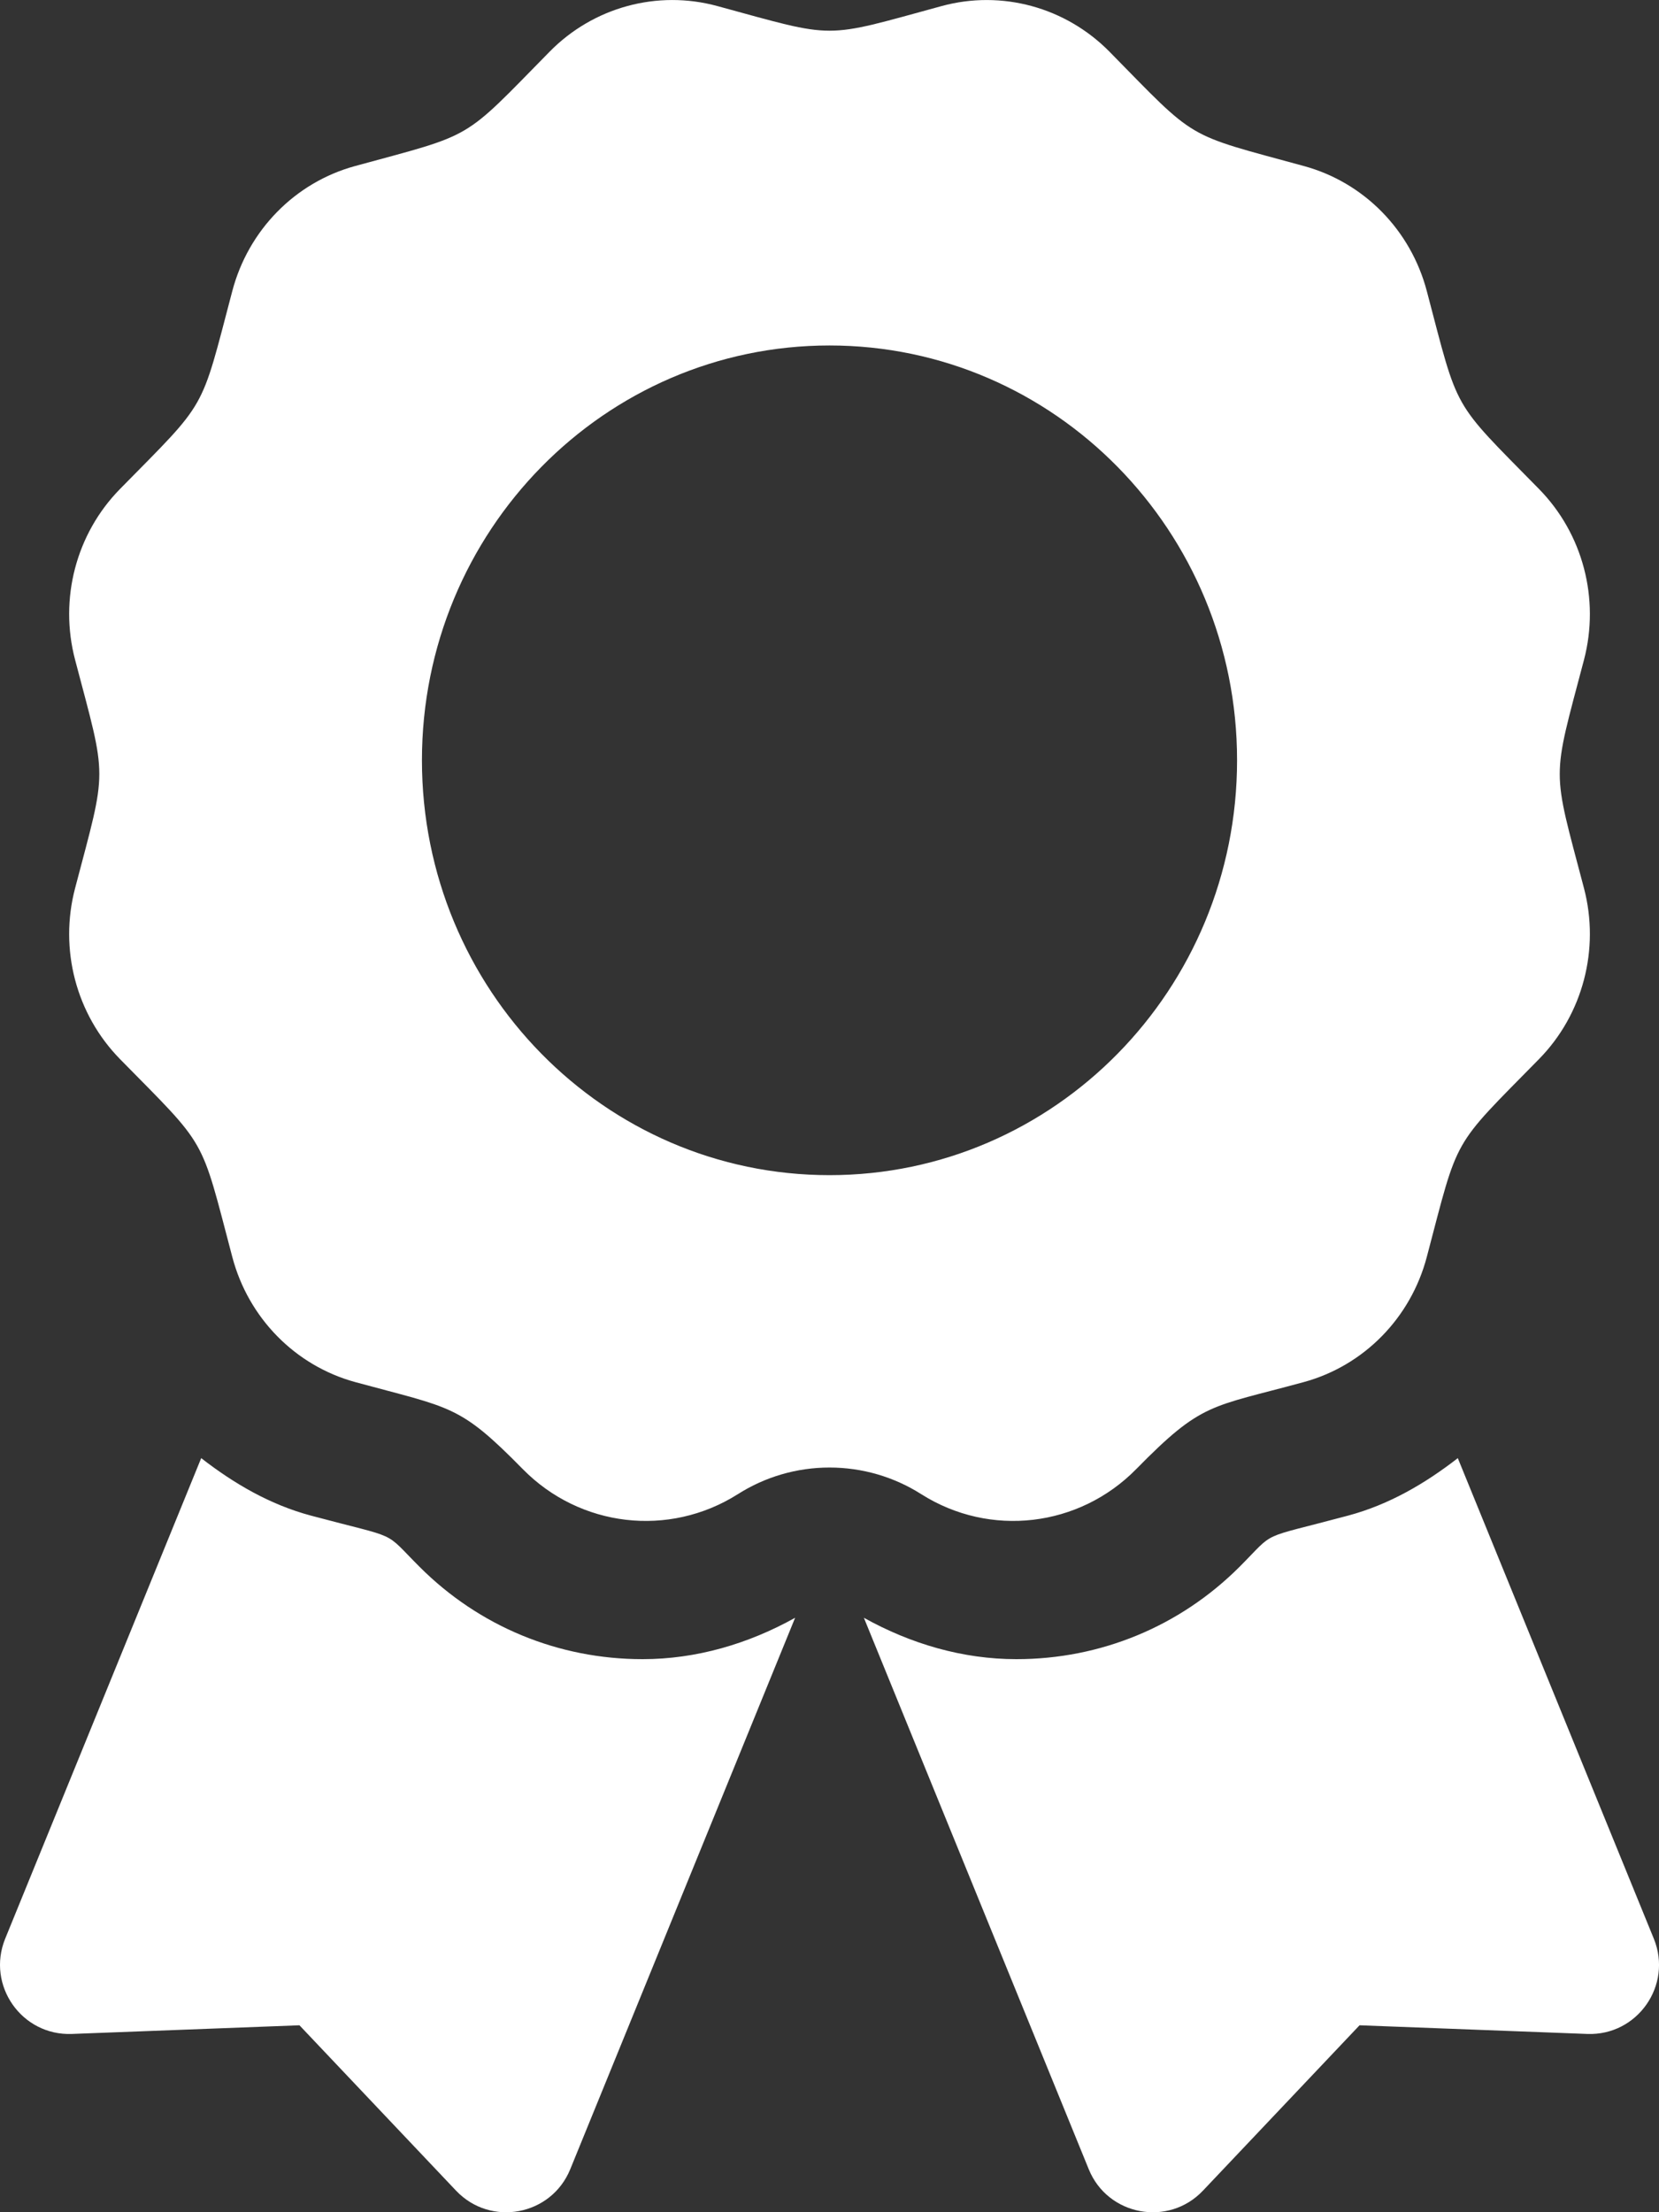 <svg width="18" height="24" viewBox="0 0 18 24" fill="none" xmlns="http://www.w3.org/2000/svg">
<rect x="0" y="0" width="18" height="24" fill="#333333" stroke="none"/>
<g clip-path="url(#clip0_47_386)">
<path d="M4.553 16.999C4.145 16.591 4.358 16.706 3.375 16.443C2.929 16.324 2.537 16.094 2.183 15.819L0.056 21.033C-0.149 21.538 0.235 22.087 0.78 22.066L3.249 21.972L4.948 23.766C5.323 24.162 5.981 24.038 6.187 23.534L8.627 17.551C8.119 17.834 7.555 18 6.972 18C6.058 18 5.199 17.645 4.553 16.999ZM17.944 21.033L15.817 15.819C15.463 16.094 15.071 16.324 14.625 16.443C13.637 16.708 13.854 16.592 13.448 16.999C12.801 17.645 11.942 18 11.028 18C10.445 18 9.881 17.834 9.373 17.551L11.813 23.534C12.018 24.038 12.677 24.162 13.052 23.766L14.751 21.972L17.221 22.066C17.765 22.087 18.15 21.538 17.944 21.033ZM12.328 15.938C13.044 15.209 13.127 15.272 14.146 14.994C14.798 14.816 15.307 14.298 15.481 13.635C15.832 12.304 15.741 12.465 16.697 11.491C17.174 11.006 17.36 10.298 17.186 9.636C16.836 8.305 16.835 8.491 17.186 7.159C17.36 6.496 17.174 5.789 16.697 5.304C15.741 4.33 15.832 4.49 15.481 3.159C15.307 2.496 14.798 1.978 14.146 1.801C12.84 1.444 12.997 1.537 12.04 0.563C11.563 0.078 10.868 -0.112 10.216 0.066C8.91 0.422 9.092 0.422 7.784 0.066C7.133 -0.112 6.437 0.077 5.961 0.563C5.004 1.537 5.162 1.444 3.854 1.801C3.203 1.978 2.694 2.496 2.52 3.159C2.169 4.49 2.26 4.33 1.303 5.304C0.826 5.789 0.64 6.496 0.815 7.159C1.165 8.489 1.165 8.303 0.815 9.635C0.64 10.298 0.826 11.005 1.303 11.491C2.26 12.465 2.169 12.304 2.52 13.635C2.694 14.298 3.203 14.816 3.854 14.994C4.903 15.28 4.981 15.235 5.672 15.938C6.292 16.569 7.258 16.682 8.004 16.211C8.302 16.021 8.647 15.921 9 15.921C9.353 15.921 9.699 16.021 9.997 16.211C10.742 16.682 11.708 16.569 12.328 15.938ZM4.578 8.248C4.578 5.763 6.558 3.748 9 3.748C11.442 3.748 13.422 5.763 13.422 8.248C13.422 10.734 11.442 12.749 9 12.749C6.558 12.749 4.578 10.734 4.578 8.248Z" fill="white"/>
</g>
<defs>
<clipPath id="clip0_47_386">
<rect width="18" height="24" fill="white"/>
</clipPath>
</defs>
</svg>
